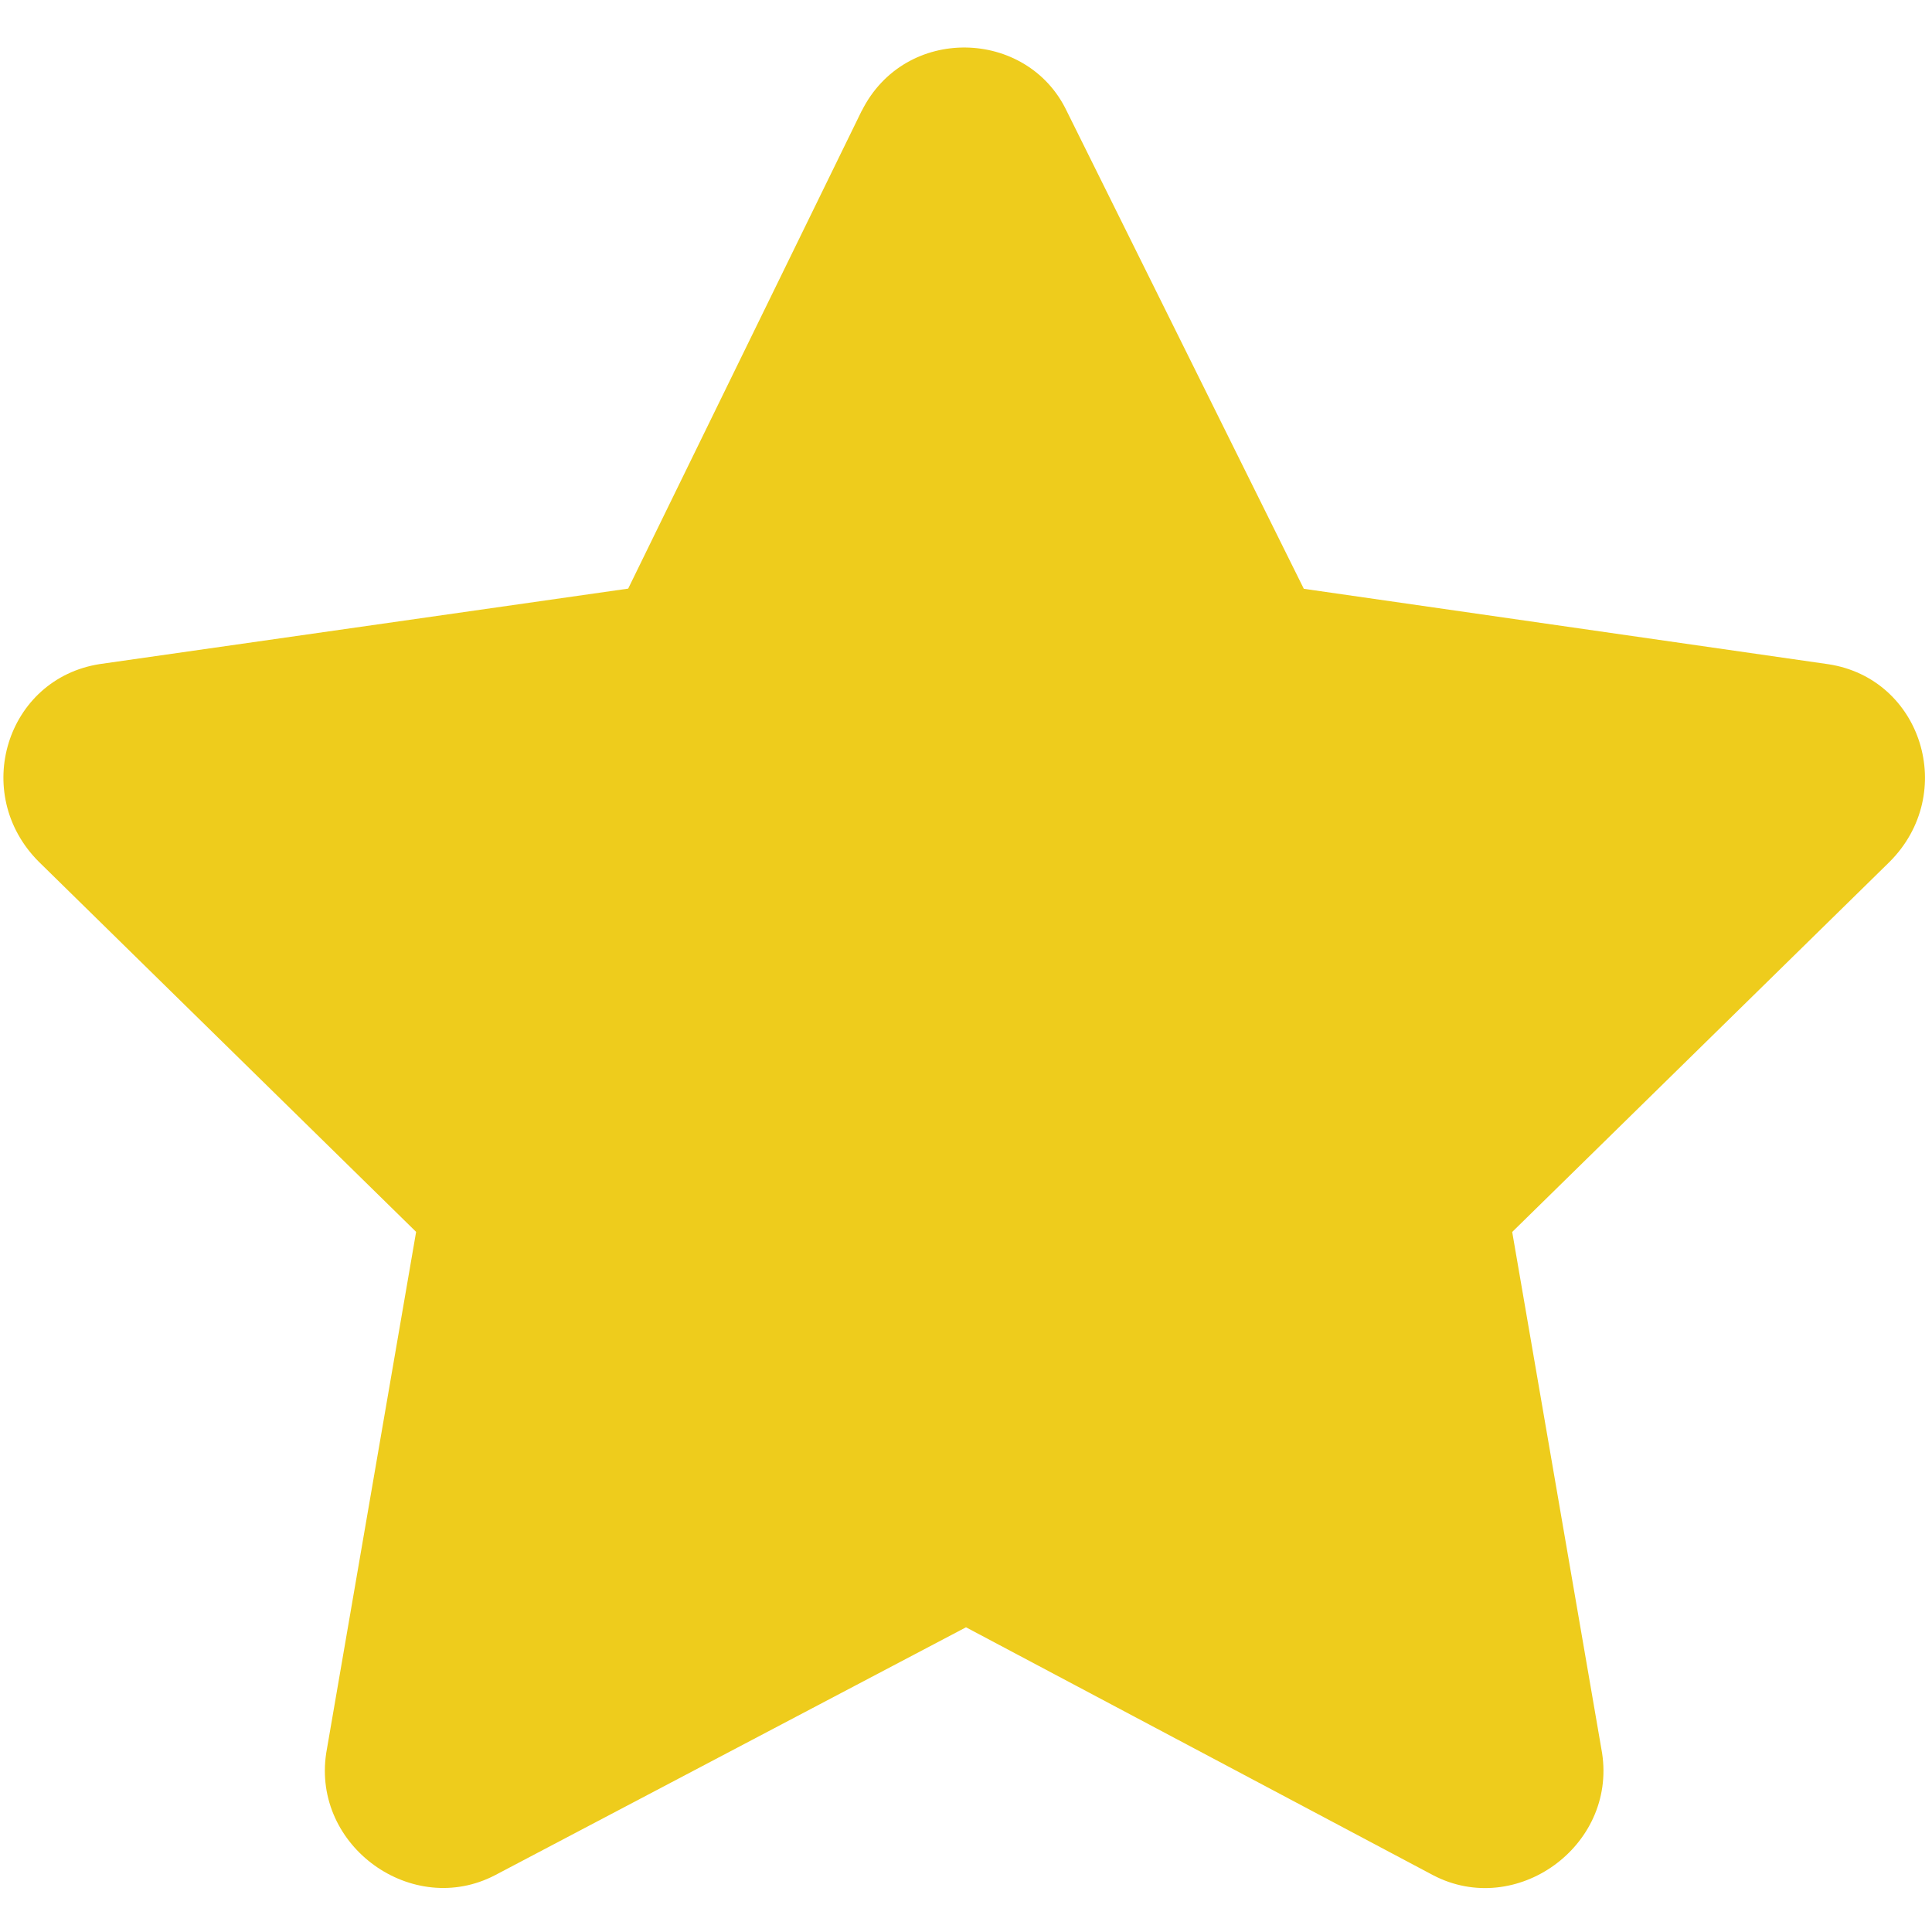 <svg xmlns="http://www.w3.org/2000/svg" width="21" height="21" fill="none"><defs/><path fill="#EECC1C" d="M9.367 1.203l-2.539 5.195-5.742.82C.07 7.375-.32 8.625.422 9.367l4.101 4.023-.977 5.664c-.156 1.016.938 1.797 1.836 1.328L10.5 17.688l5.078 2.695c.898.469 1.992-.312 1.836-1.328l-.977-5.664 4.102-4.023c.742-.742.351-1.992-.664-2.148l-5.703-.82-2.578-5.195c-.43-.898-1.758-.938-2.227 0z"/></svg>
